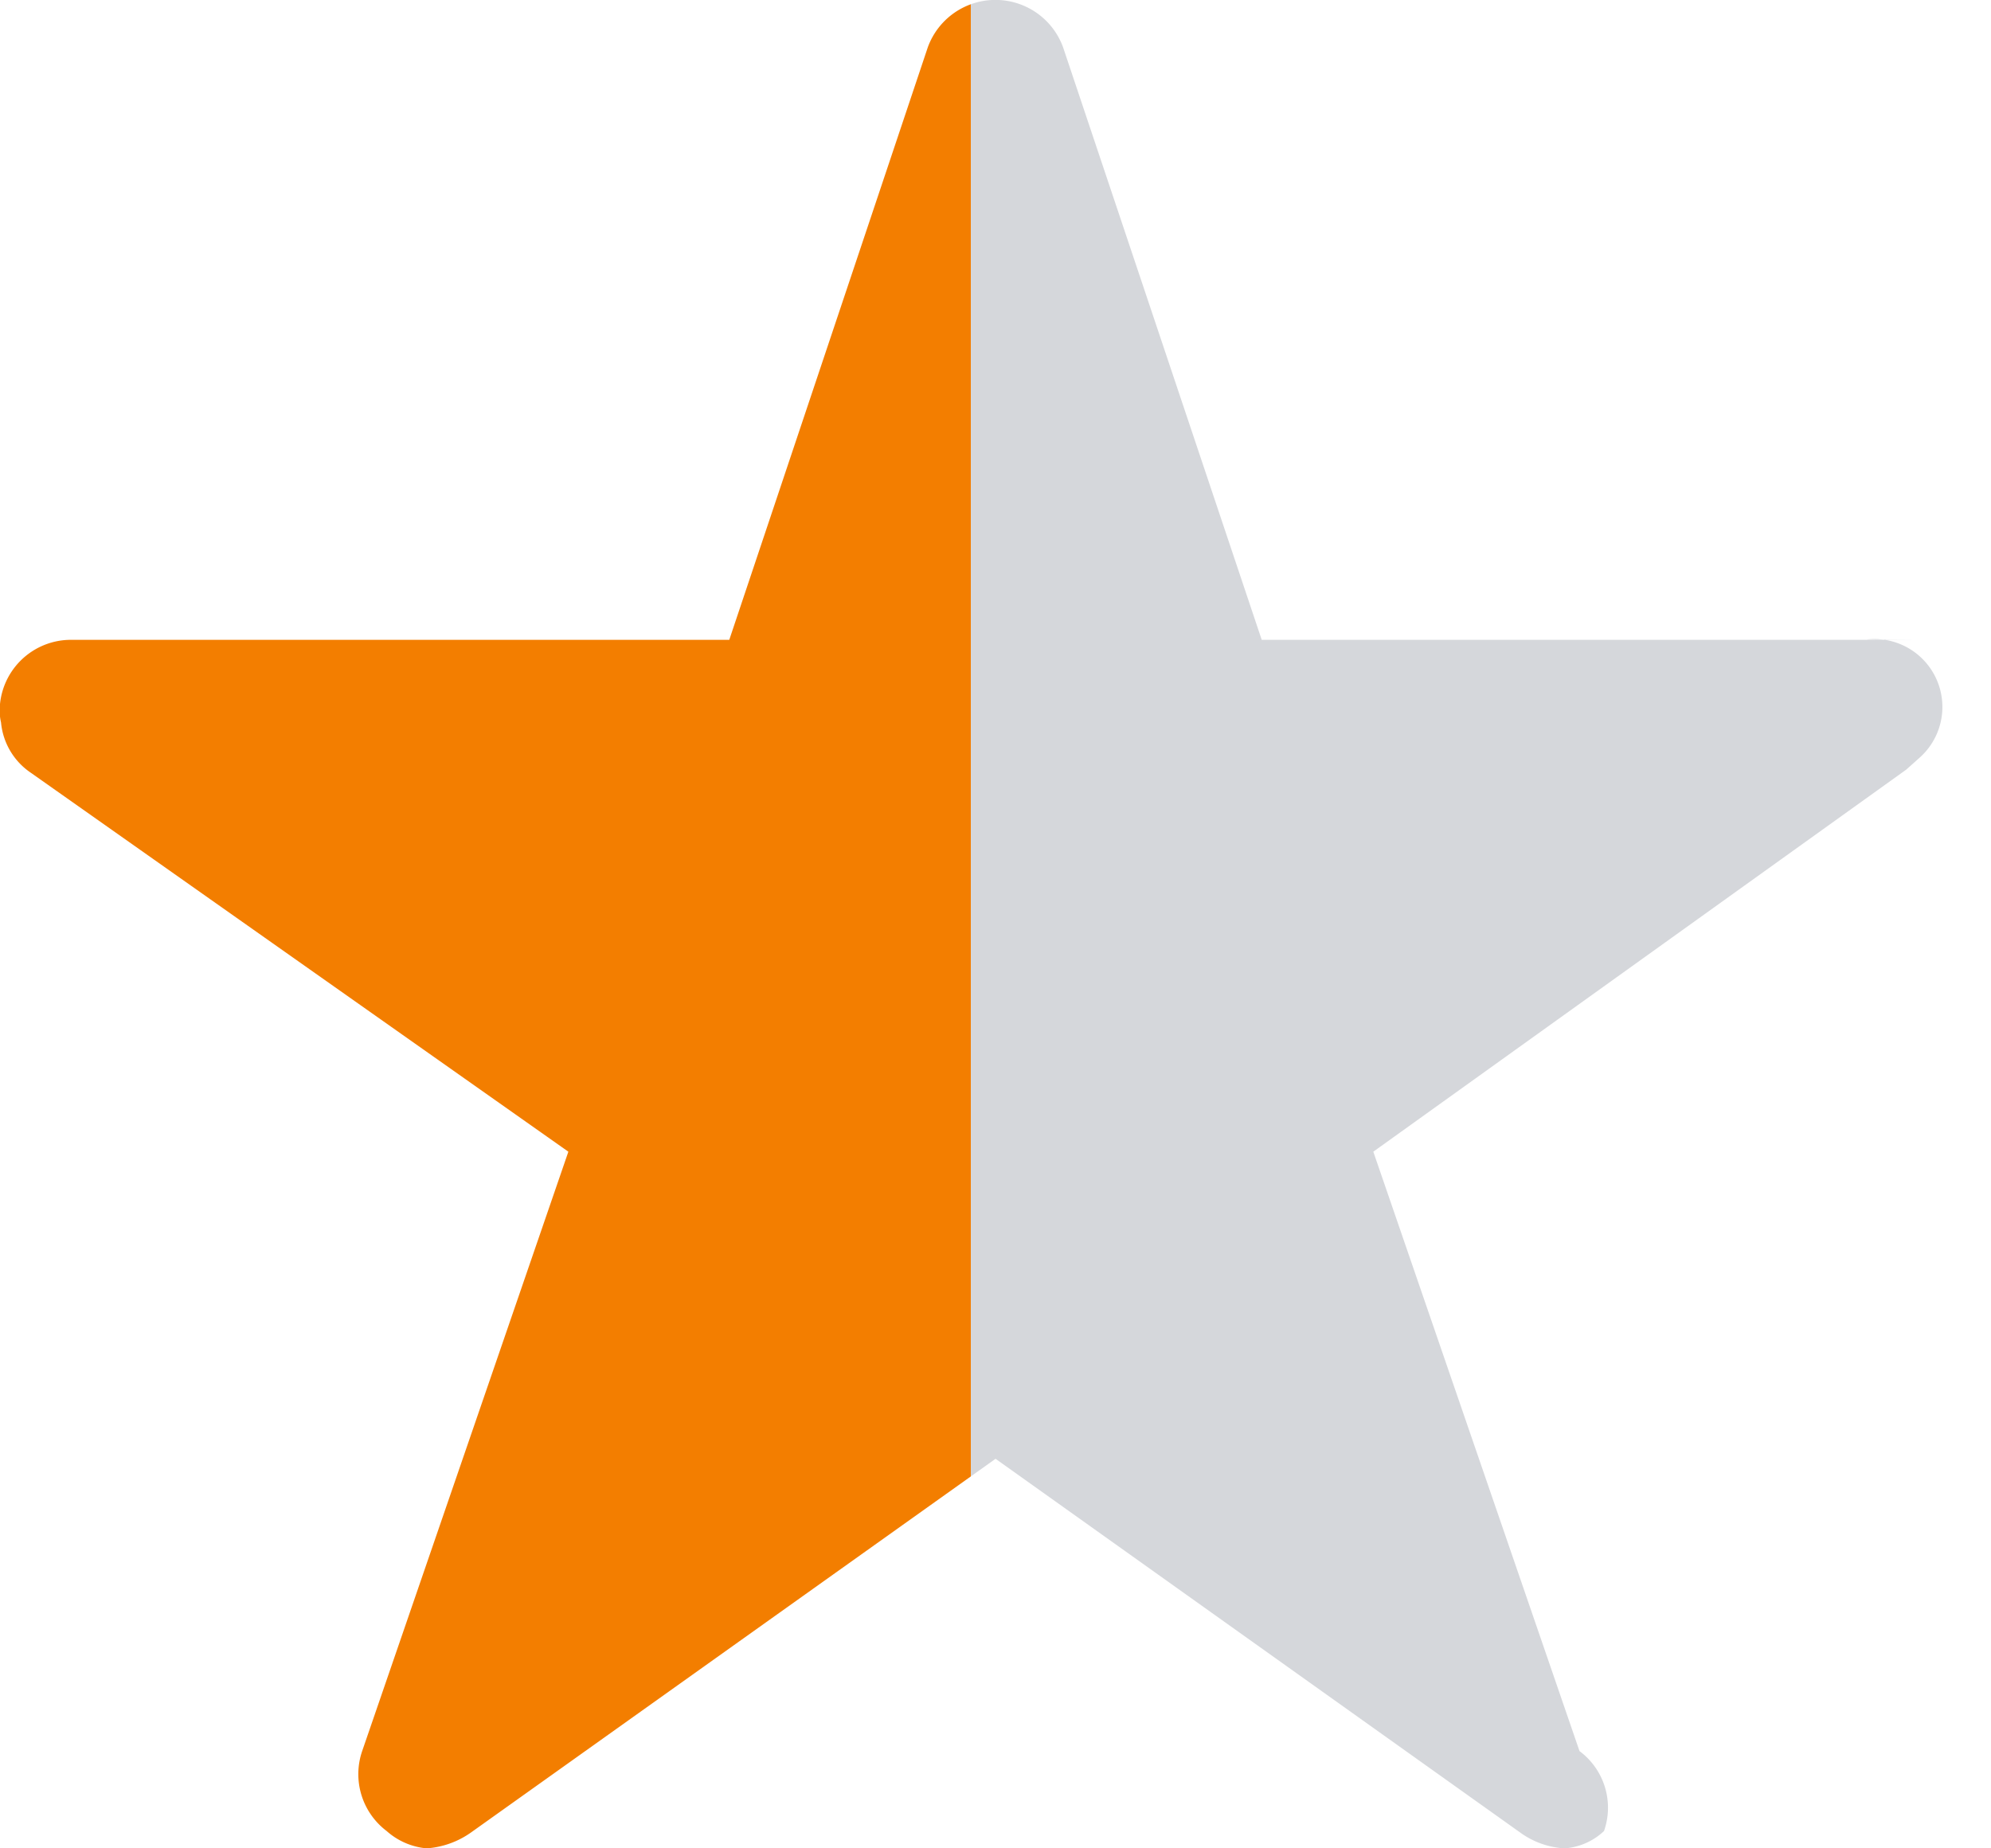 <svg xmlns="http://www.w3.org/2000/svg" width="17.235" height="16.004" viewBox="0 0 17.235 16.004">
    <defs>
        <linearGradient id="halfStarGradient" x1="0%" y1="0%" x2="100%" y2="0%">
            <stop offset="50%" style="stop-color:#f37e00;stop-opacity:1" />
            <stop offset="50%" style="stop-color:#d5d7db;stop-opacity:1" />
        </linearGradient>
    </defs>
    <path d="M18.831,8.915H13.172l-1.72-5.132a.623.623,0,0,0-1.17,0L8.563,8.915h-5.7a.617.617,0,0,0-.616.616.452.452,0,0,0,.012.1.591.591,0,0,0,.258.435L7.17,13.347l-1.785,5.19a.617.617,0,0,0,.212.692.6.6,0,0,0,.346.15.754.754,0,0,0,.385-.138l4.54-3.235,4.54,3.235a.721.721,0,0,0,.385.138.553.553,0,0,0,.342-.15.61.61,0,0,0-.212-.692l-1.785-5.19,4.613-3.308.112-.1a.588.588,0,0,0-.454-1.027Z" transform="translate(-2.25 -3.375)" fill="url(#halfStarGradient)"/>
</svg>
